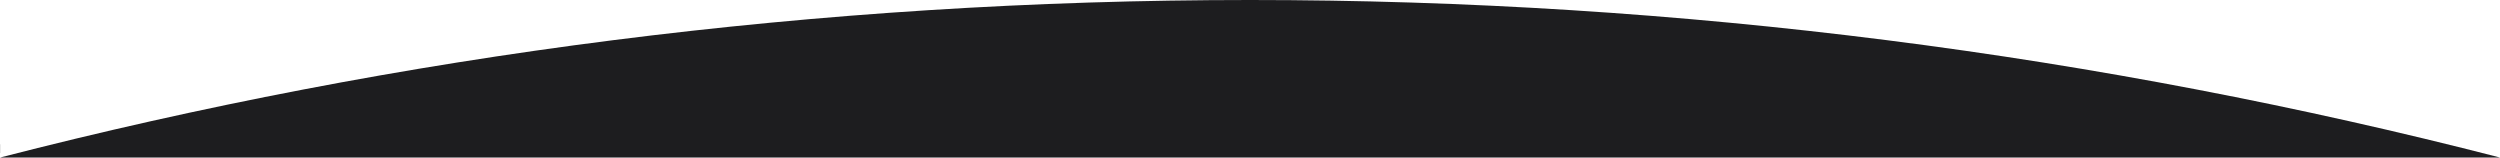 <?xml version="1.0" encoding="UTF-8"?><svg id="Layer_1" xmlns="http://www.w3.org/2000/svg" viewBox="0 0 283.46 17.86"><defs><style>.cls-1{fill:#1D1D1F;stroke-width:0px;}.cls-2{fill:none;stroke:#231f20;stroke-miterlimit:10;}</style></defs><path class="cls-1" d="M283.46,17.86H.01C45.31,6.2,92.8,0,141.73,0s96.43,6.2,141.73,17.86Z"/><line class="cls-2" x1=".01" y1="16.86" y2="16.86"/></svg>